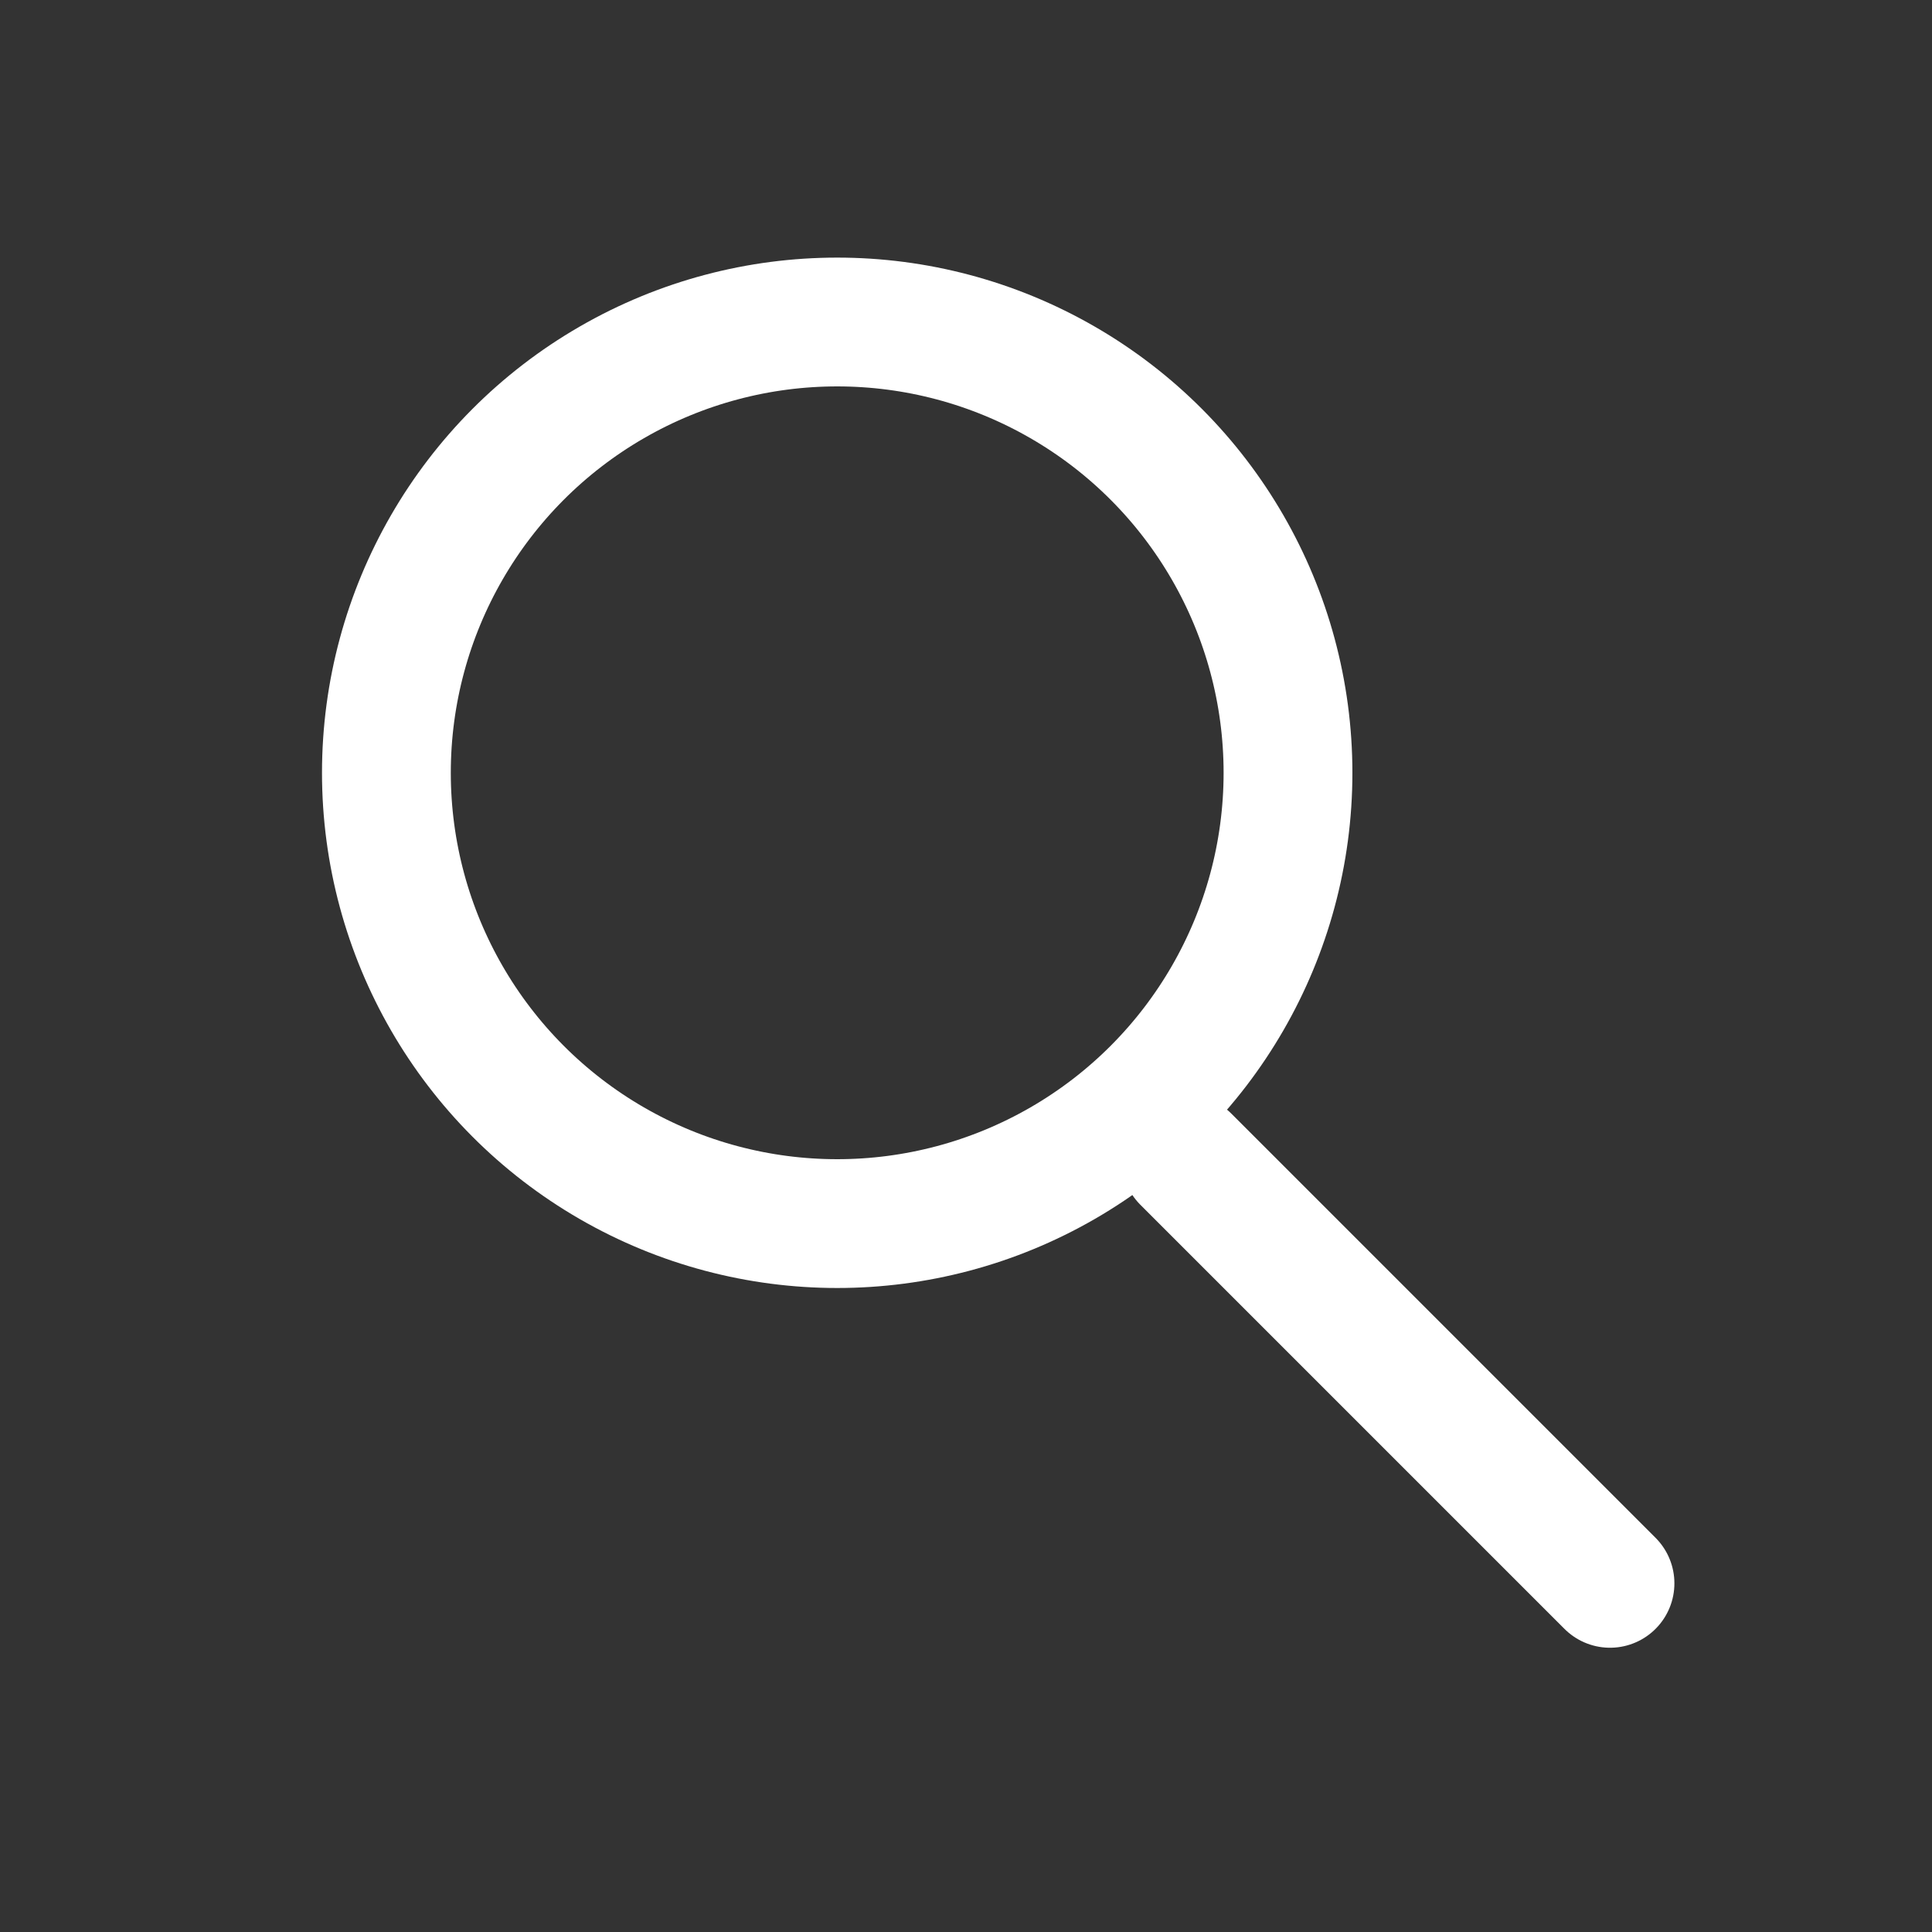 <svg width="30" height="30" viewBox="0 0 30 30" fill="none" xmlns="http://www.w3.org/2000/svg">
<rect x="0" y="0" width="30" height="30" fill="#333333" stroke="none"/>
<circle cx="13" cy="12" r="7" stroke="white" stroke-width="2"/>
<line x1="18.414" y1="18" x2="25" y2="24.586" stroke="white" stroke-width="2" stroke-linecap="round"/>
</svg>
